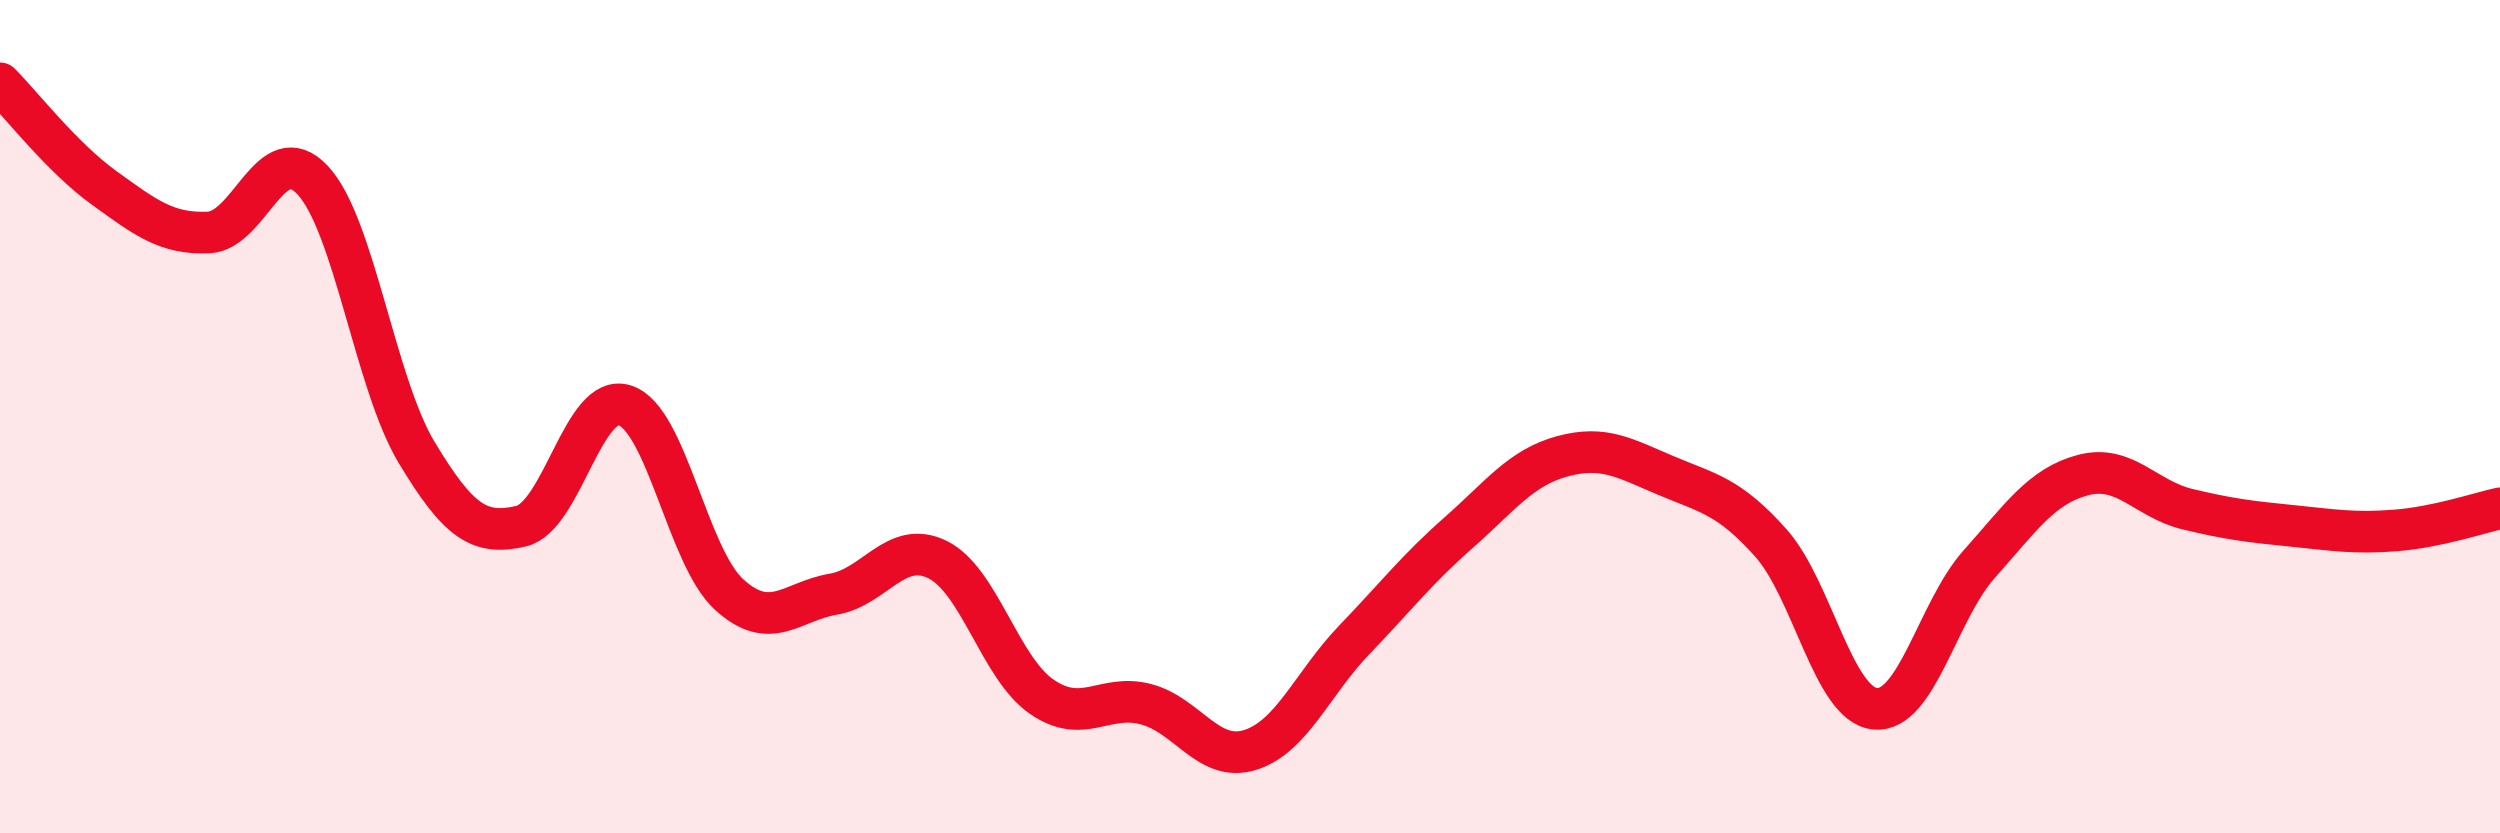
    <svg width="60" height="20" viewBox="0 0 60 20" xmlns="http://www.w3.org/2000/svg">
      <path
        d="M 0,2 C 0.5,2.5 1.5,3.79 2.5,4.51 C 3.5,5.23 4,5.62 5,5.58 C 6,5.54 6.5,3.26 7.5,4.32 C 8.5,5.38 9,9.2 10,10.86 C 11,12.52 11.5,12.86 12.5,12.63 C 13.5,12.4 14,9.4 15,9.73 C 16,10.06 16.5,13.36 17.5,14.27 C 18.5,15.18 19,14.43 20,14.26 C 21,14.09 21.5,12.94 22.5,13.43 C 23.5,13.92 24,16.03 25,16.72 C 26,17.41 26.5,16.64 27.5,16.9 C 28.5,17.16 29,18.31 30,18 C 31,17.69 31.5,16.4 32.5,15.36 C 33.5,14.32 34,13.67 35,12.79 C 36,11.91 36.5,11.22 37.5,10.95 C 38.5,10.68 39,11 40,11.42 C 41,11.84 41.5,11.91 42.5,13.03 C 43.5,14.15 44,16.91 45,17.01 C 46,17.11 46.5,14.66 47.5,13.54 C 48.5,12.42 49,11.66 50,11.4 C 51,11.14 51.5,11.98 52.5,12.22 C 53.5,12.46 54,12.52 55,12.62 C 56,12.72 56.5,12.81 57.5,12.73 C 58.5,12.65 59.5,12.31 60,12.2L60 20L0 20Z"
        fill="#EB0A25"
        opacity="0.1"
        stroke-linecap="round"
        stroke-linejoin="round"
      />
      <path
        d="M 0,2 C 0.5,2.5 1.5,3.79 2.5,4.51 C 3.5,5.23 4,5.62 5,5.58 C 6,5.54 6.5,3.26 7.5,4.32 C 8.5,5.38 9,9.2 10,10.86 C 11,12.52 11.5,12.86 12.5,12.63 C 13.5,12.4 14,9.4 15,9.73 C 16,10.06 16.5,13.36 17.5,14.27 C 18.5,15.18 19,14.43 20,14.26 C 21,14.09 21.5,12.94 22.5,13.43 C 23.5,13.92 24,16.03 25,16.72 C 26,17.41 26.5,16.64 27.5,16.9 C 28.5,17.16 29,18.31 30,18 C 31,17.69 31.5,16.4 32.5,15.36 C 33.5,14.32 34,13.67 35,12.79 C 36,11.91 36.5,11.22 37.5,10.95 C 38.5,10.68 39,11 40,11.42 C 41,11.84 41.5,11.91 42.5,13.03 C 43.5,14.15 44,16.91 45,17.01 C 46,17.11 46.5,14.66 47.5,13.54 C 48.5,12.42 49,11.66 50,11.4 C 51,11.14 51.5,11.98 52.5,12.22 C 53.5,12.46 54,12.52 55,12.62 C 56,12.72 56.5,12.81 57.5,12.73 C 58.5,12.65 59.5,12.31 60,12.2"
        stroke="#EB0A25"
        stroke-width="1"
        fill="none"
        stroke-linecap="round"
        stroke-linejoin="round"
      />
    </svg>
  